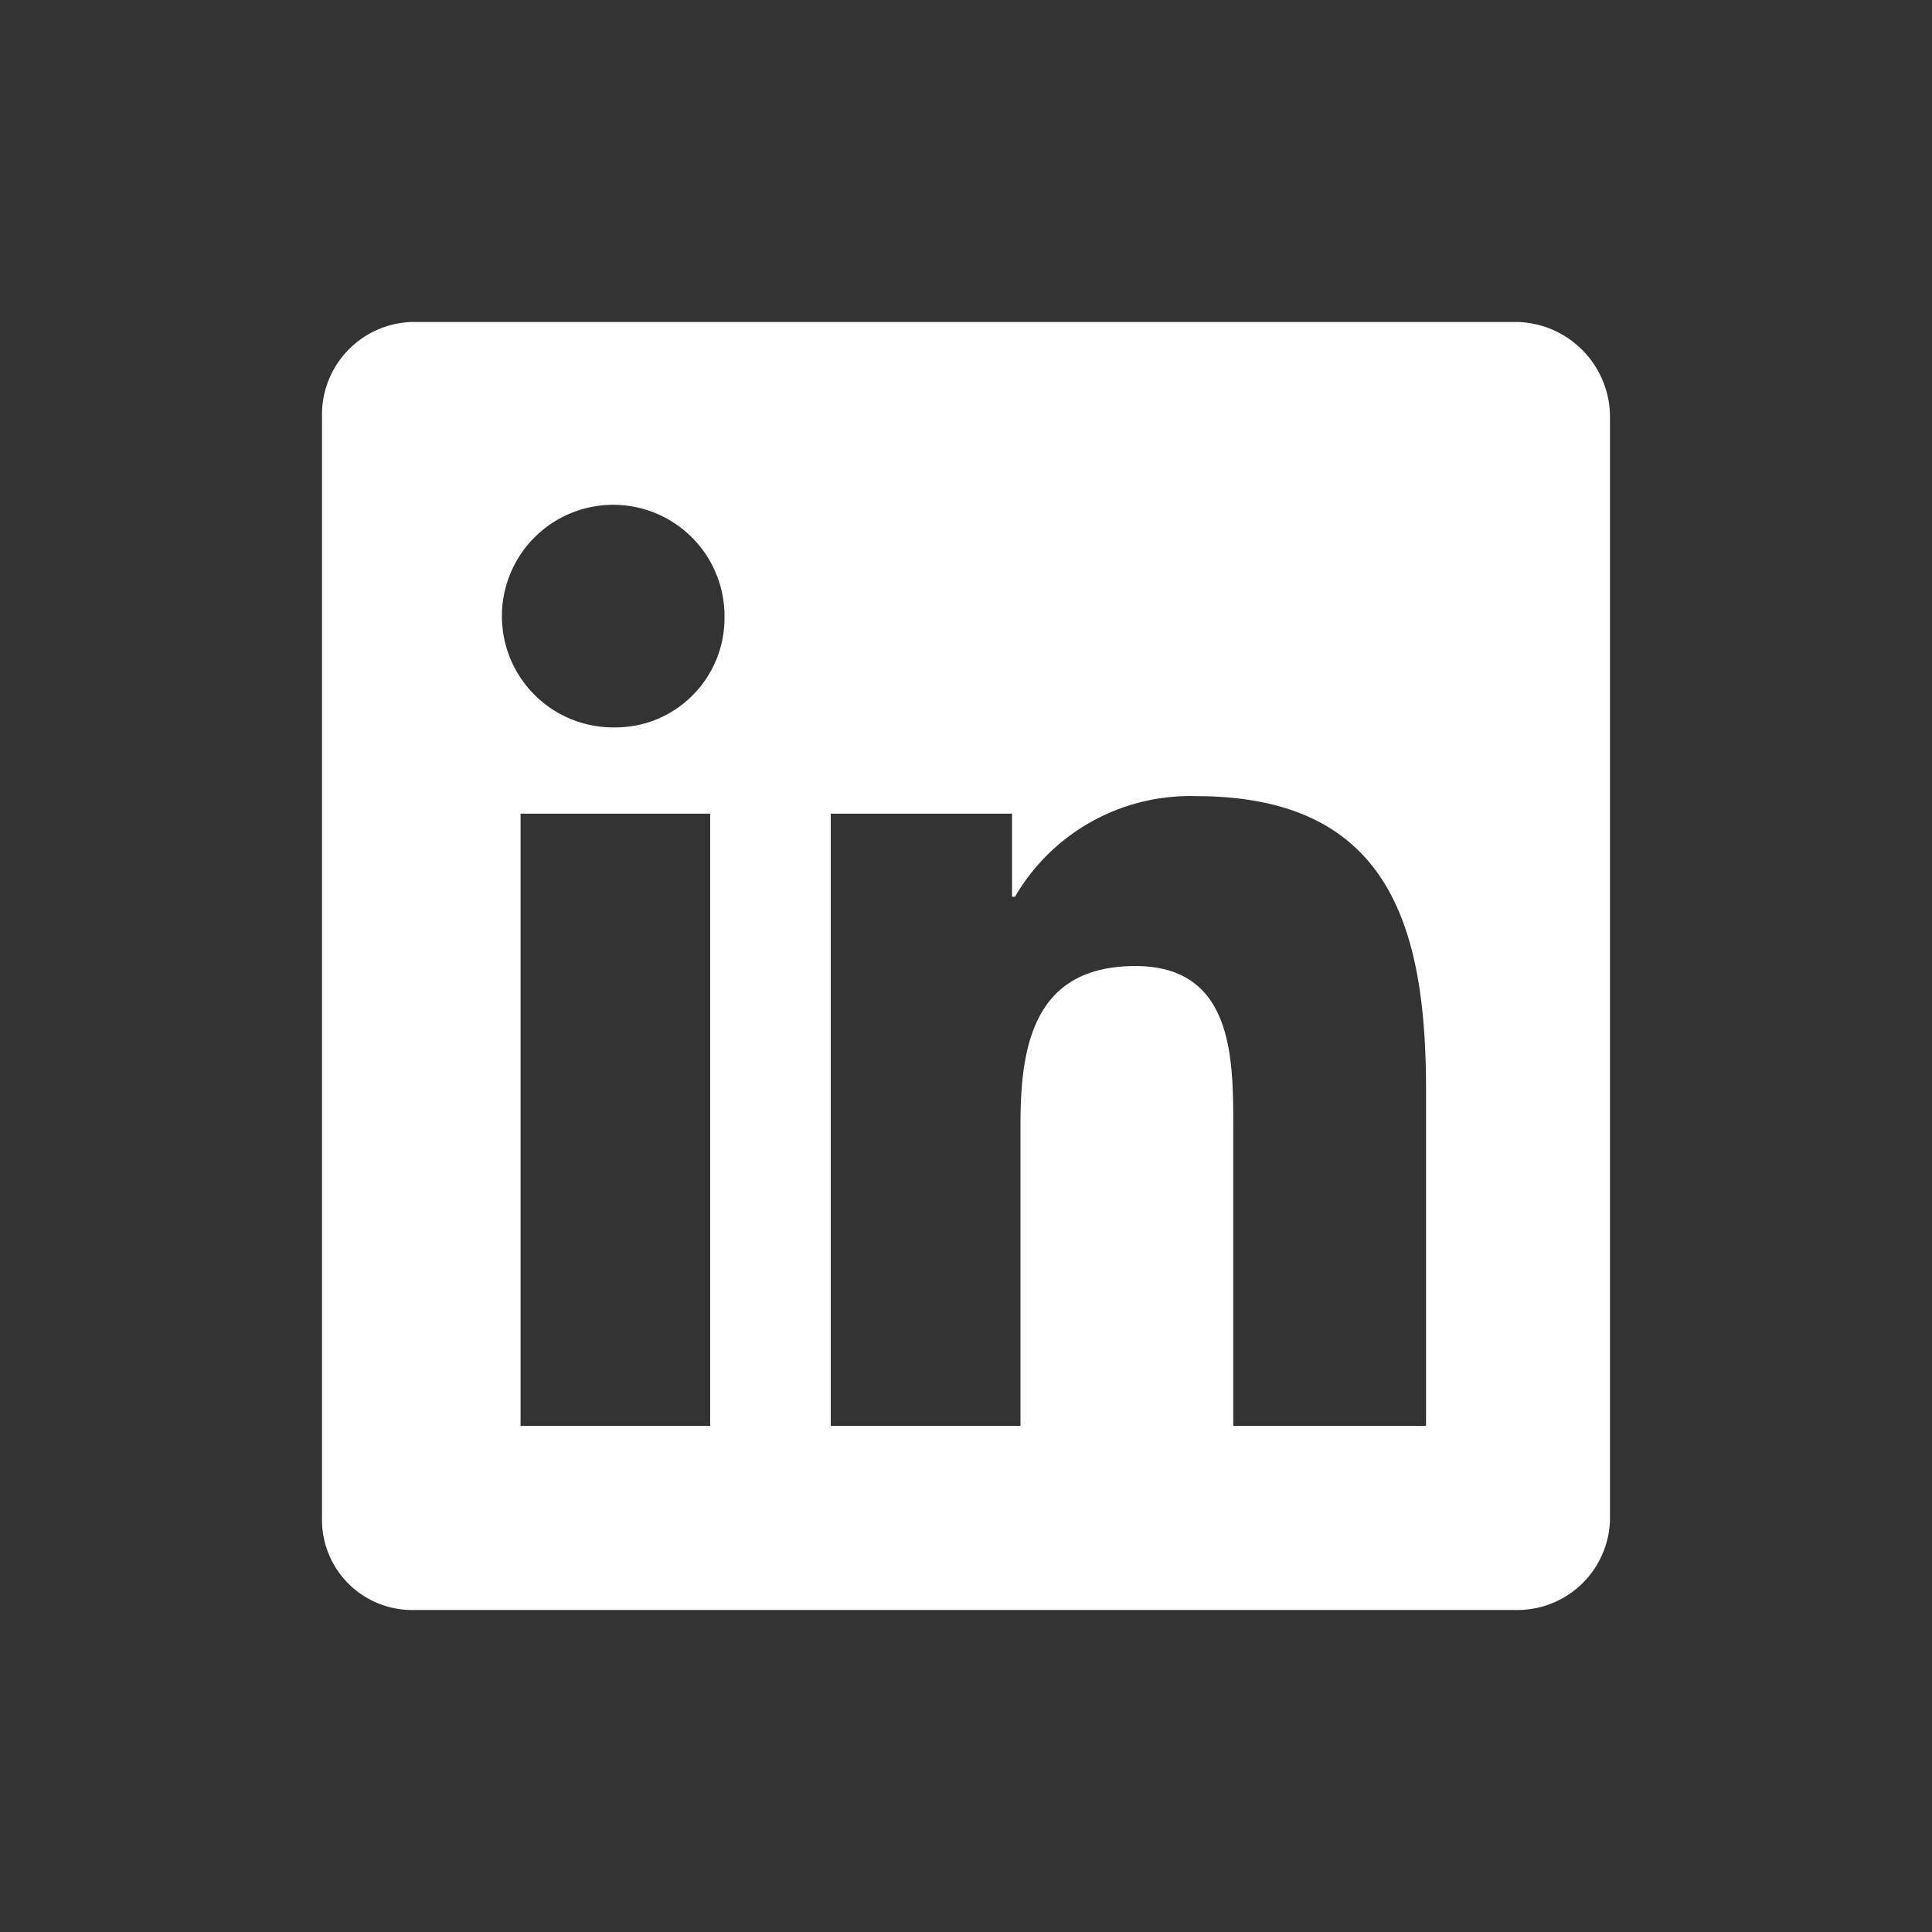 <svg xmlns="http://www.w3.org/2000/svg" width="36" height="36" viewBox="0 0 36 36">
  <rect x="0" y="0" width="36" height="36" fill="#333333" stroke="none"/>
  <g id="Group_45853" data-name="Group 45853" style="mix-blend-mode: normal;isolation: isolate">
    <path id="Rectangle_21900" data-name="Rectangle 21900" d="M36,0V36H0V0Z" fill="none" style="mix-blend-mode: normal;isolation: isolate"/>
    <path id="Path_23906" data-name="Path 23906" d="M23.5.538A1.773,1.773,0,0,1,24,1.769v20.52A1.726,1.726,0,0,1,22.287,24H1.661A1.68,1.68,0,0,1,0,22.286V1.769A1.728,1.728,0,0,1,1.661,0H22.287A1.772,1.772,0,0,1,23.5.538ZM7.233,9.161H3.7V20.569H7.233ZM6.245,7.4A2.04,2.04,0,0,0,7.5,5.514a2.074,2.074,0,1,0-2.04,2.04A2.04,2.04,0,0,0,6.245,7.4ZM20.572,14.3c0-3.054-.7-5.465-4.286-5.465a3.775,3.775,0,0,0-3.373,1.874h-.055V9.161H9.48V20.569h3.535V14.947c0-1.5.269-2.946,2.143-2.946,1.822,0,1.822,1.715,1.822,3v5.568h3.592Z" transform="translate(6 6)" fill="#fff" style="mix-blend-mode: normal;isolation: isolate"/>
  </g>
</svg>
